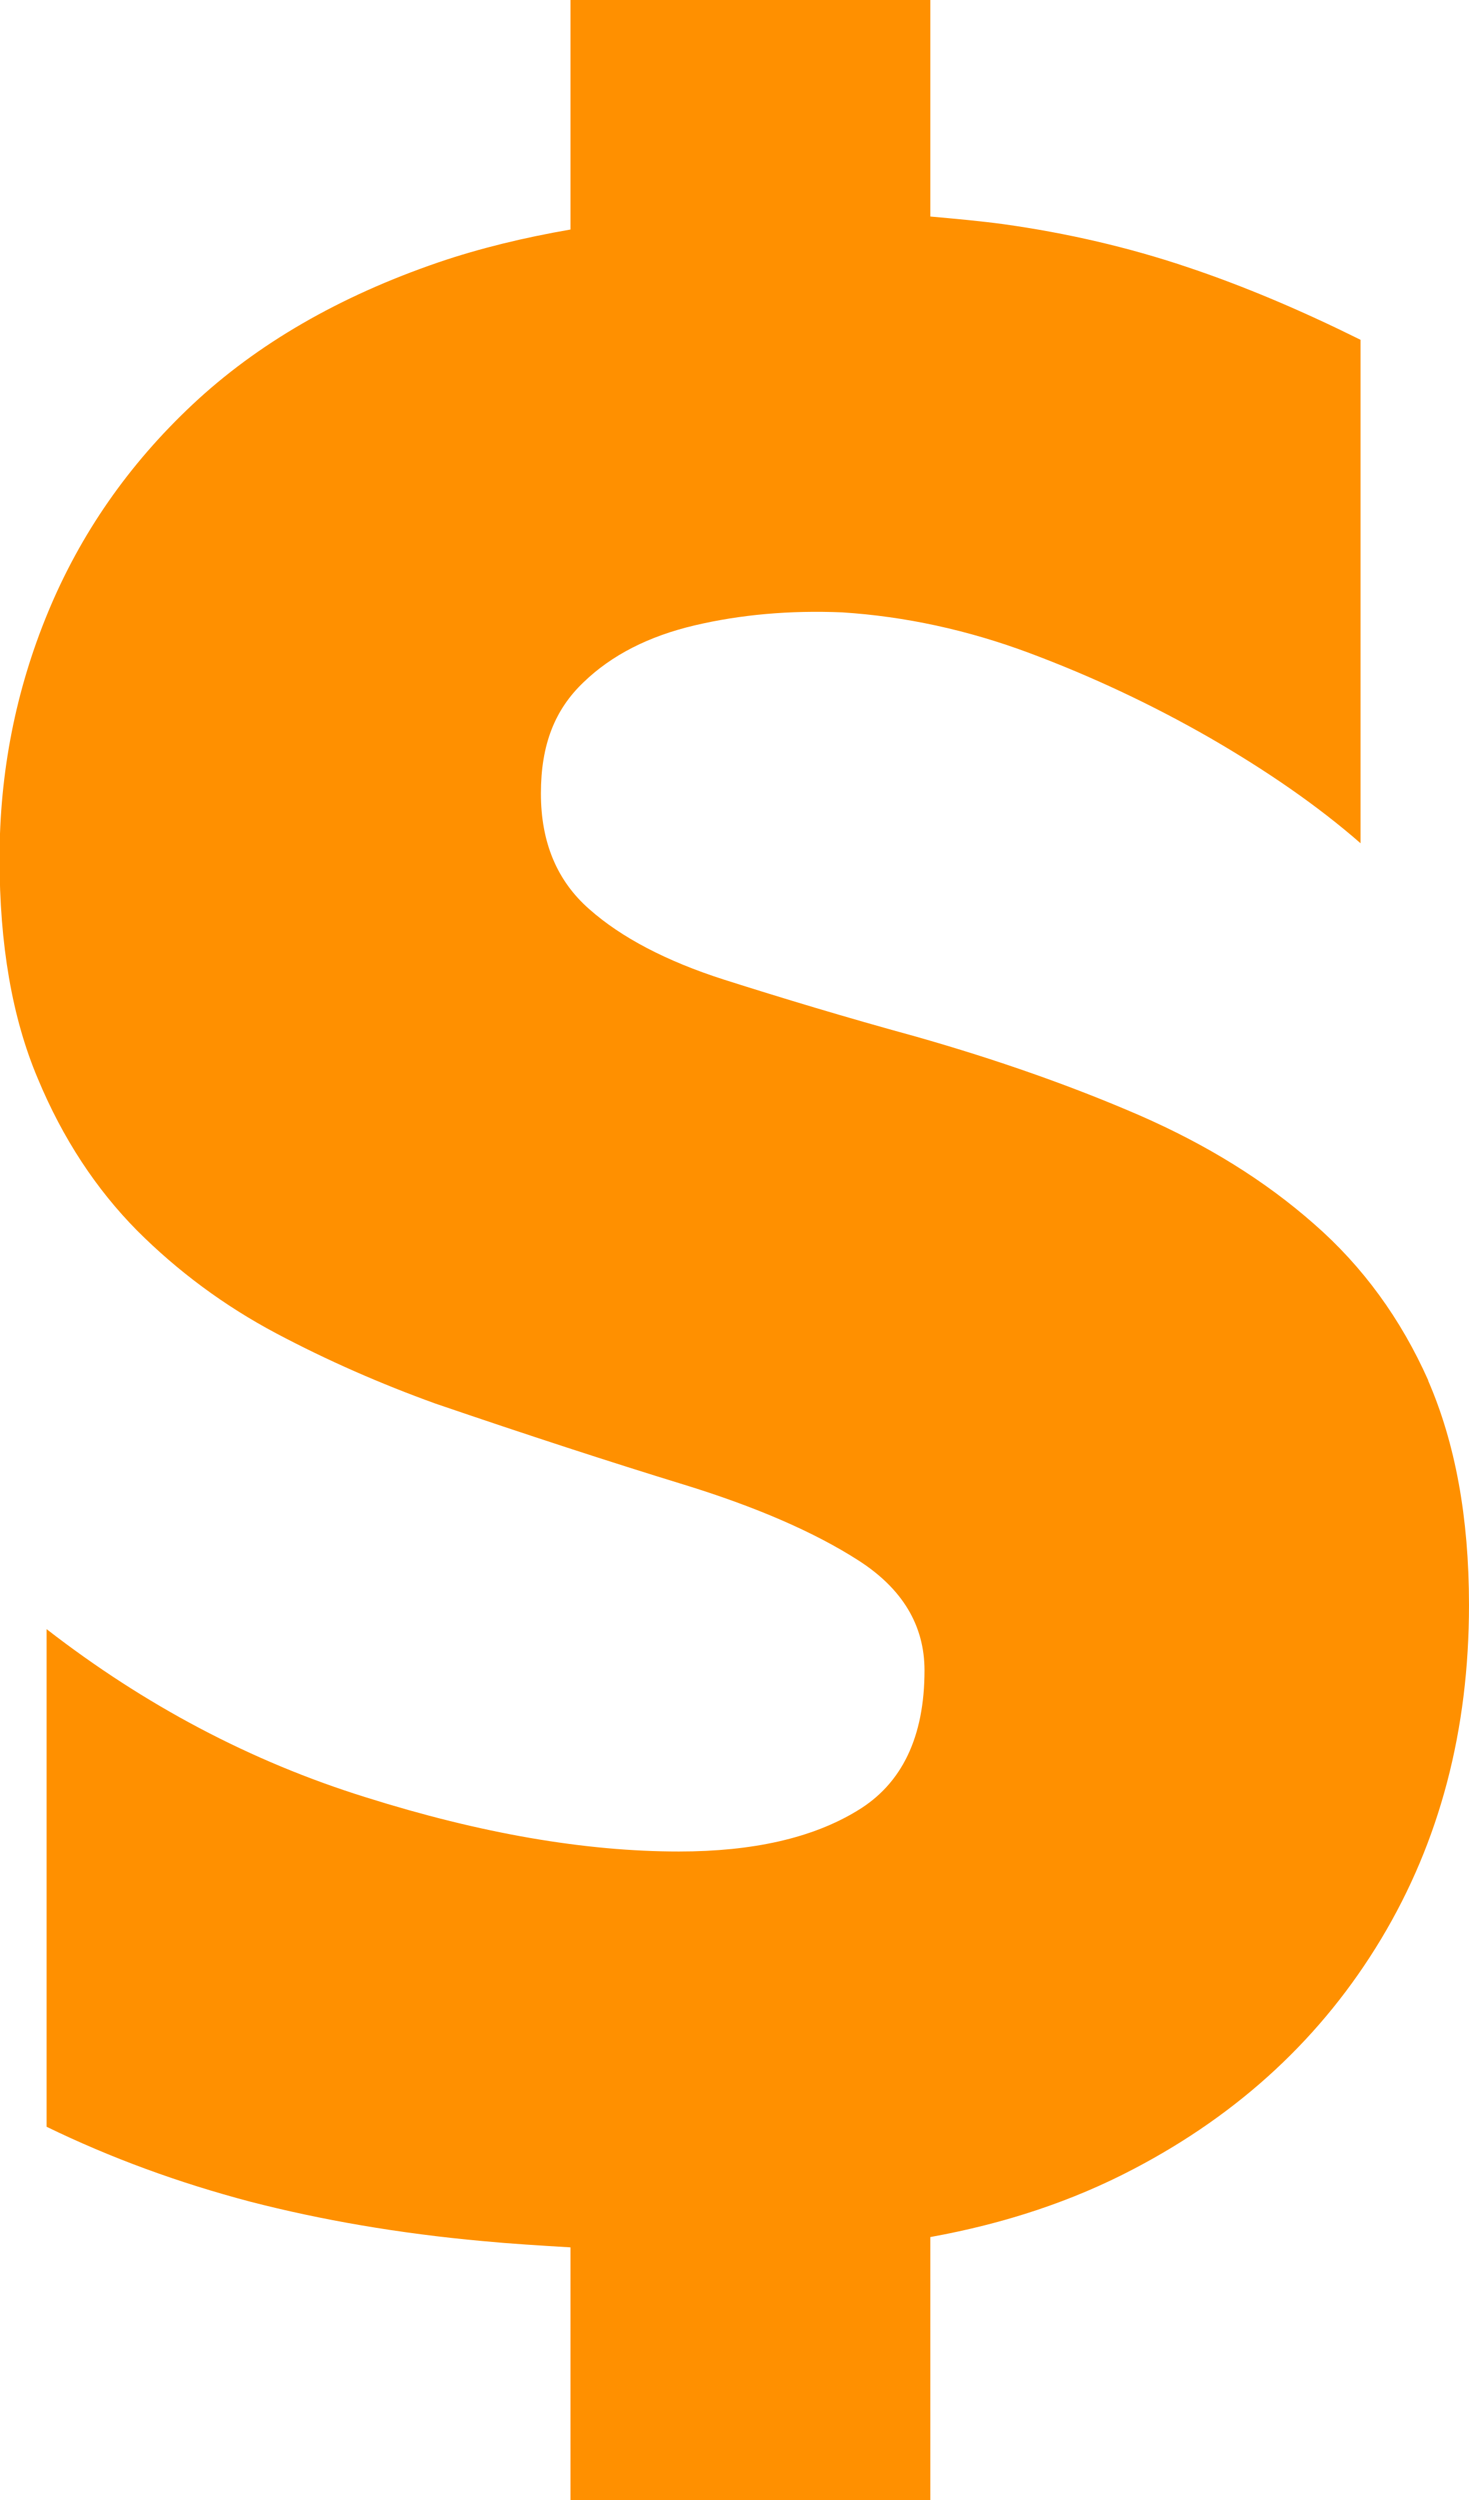 <?xml version="1.0" encoding="UTF-8"?><svg id="Layer_2" xmlns="http://www.w3.org/2000/svg" viewBox="0 0 32.78 55.77"><defs><style>.cls-1{fill:#ff9000;stroke-width:0px;}</style></defs><g id="Layer_1-2"><path class="cls-1" d="m31.87,30.79c-.61-1.37-1.46-2.54-2.55-3.49-1.09-.96-2.38-1.76-3.89-2.42-1.5-.65-3.17-1.24-5-1.76-1.57-.43-2.99-.86-4.28-1.27-1.28-.41-2.29-.94-3-1.57-.72-.63-1.08-1.49-1.08-2.58s.31-1.87.95-2.48c.63-.61,1.46-1.03,2.48-1.27,1.02-.24,2.12-.34,3.3-.29,1.39.09,2.79.39,4.18.91,1.39.52,2.73,1.15,4.02,1.89,1.28.74,2.41,1.52,3.36,2.35V7.58c-1.31-.65-2.6-1.2-3.89-1.63-1.28-.43-2.65-.75-4.08-.95-.52-.07-1.07-.12-1.63-.17V0h-8.03v5.12c-1.04.18-2.03.42-2.94.73-2.22.76-4.05,1.82-5.49,3.17-1.44,1.35-2.51,2.9-3.23,4.64-.72,1.74-1.08,3.57-1.08,5.49s.28,3.55.85,4.9c.56,1.35,1.31,2.48,2.22,3.4.91.91,1.95,1.68,3.1,2.29,1.15.61,2.34,1.13,3.56,1.57,2.05.7,3.89,1.3,5.52,1.8,1.63.5,2.94,1.07,3.92,1.7.98.63,1.47,1.45,1.47,2.45,0,1.48-.5,2.53-1.5,3.13-1,.61-2.33.91-3.98.91-2.09,0-4.42-.4-6.99-1.21-2.57-.8-4.94-2.06-7.12-3.75v11.1c1.44.7,2.95,1.25,4.54,1.67,1.59.41,3.32.71,5.19.88.63.06,1.29.1,1.96.14v5.67h8.03v-5.9c1.66-.3,3.17-.8,4.54-1.52,2.37-1.24,4.21-2.95,5.52-5.13s1.96-4.66,1.96-7.45c0-1.96-.31-3.62-.91-5Z"/></g></svg>